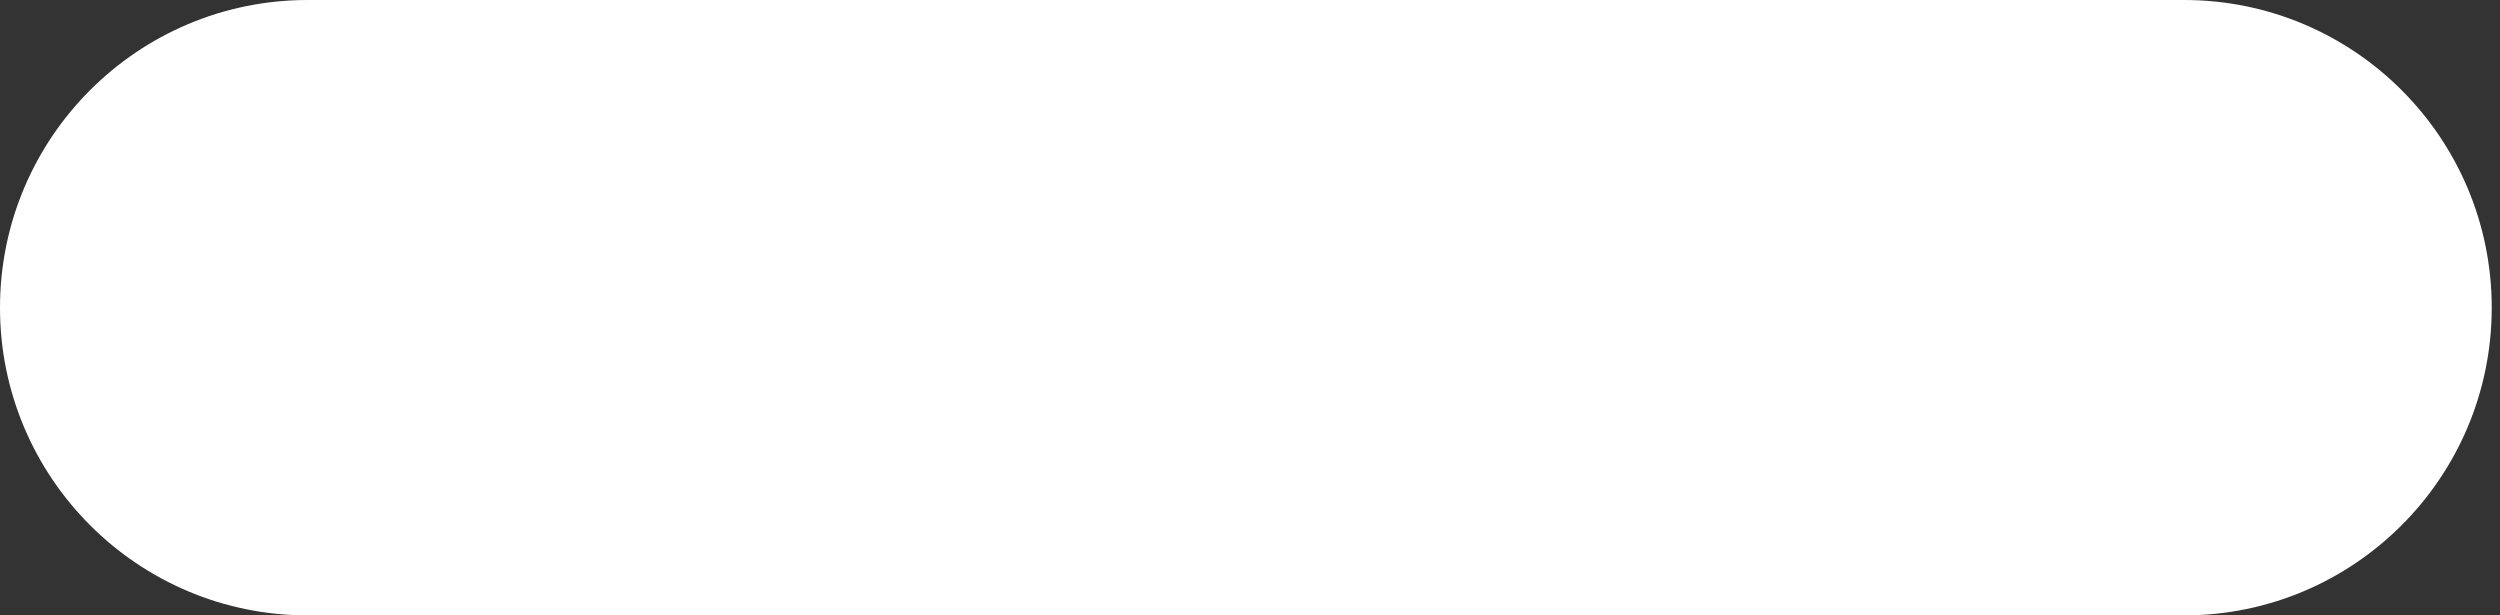 <?xml version="1.0" encoding="UTF-8"?> <svg xmlns="http://www.w3.org/2000/svg" width="65" height="16" viewBox="0 0 65 16" fill="none"><rect x="0" y="0" width="65" height="16" fill="#333333" stroke="none"/> <path fill-rule="evenodd" clip-rule="evenodd" d="M0 8C0 3.582 3.582 0 8 0H56.785C61.203 0 64.785 3.582 64.785 8C64.785 12.418 61.203 16 56.785 16H8C3.582 16 0 12.418 0 8Z" fill="white"></path> </svg> 